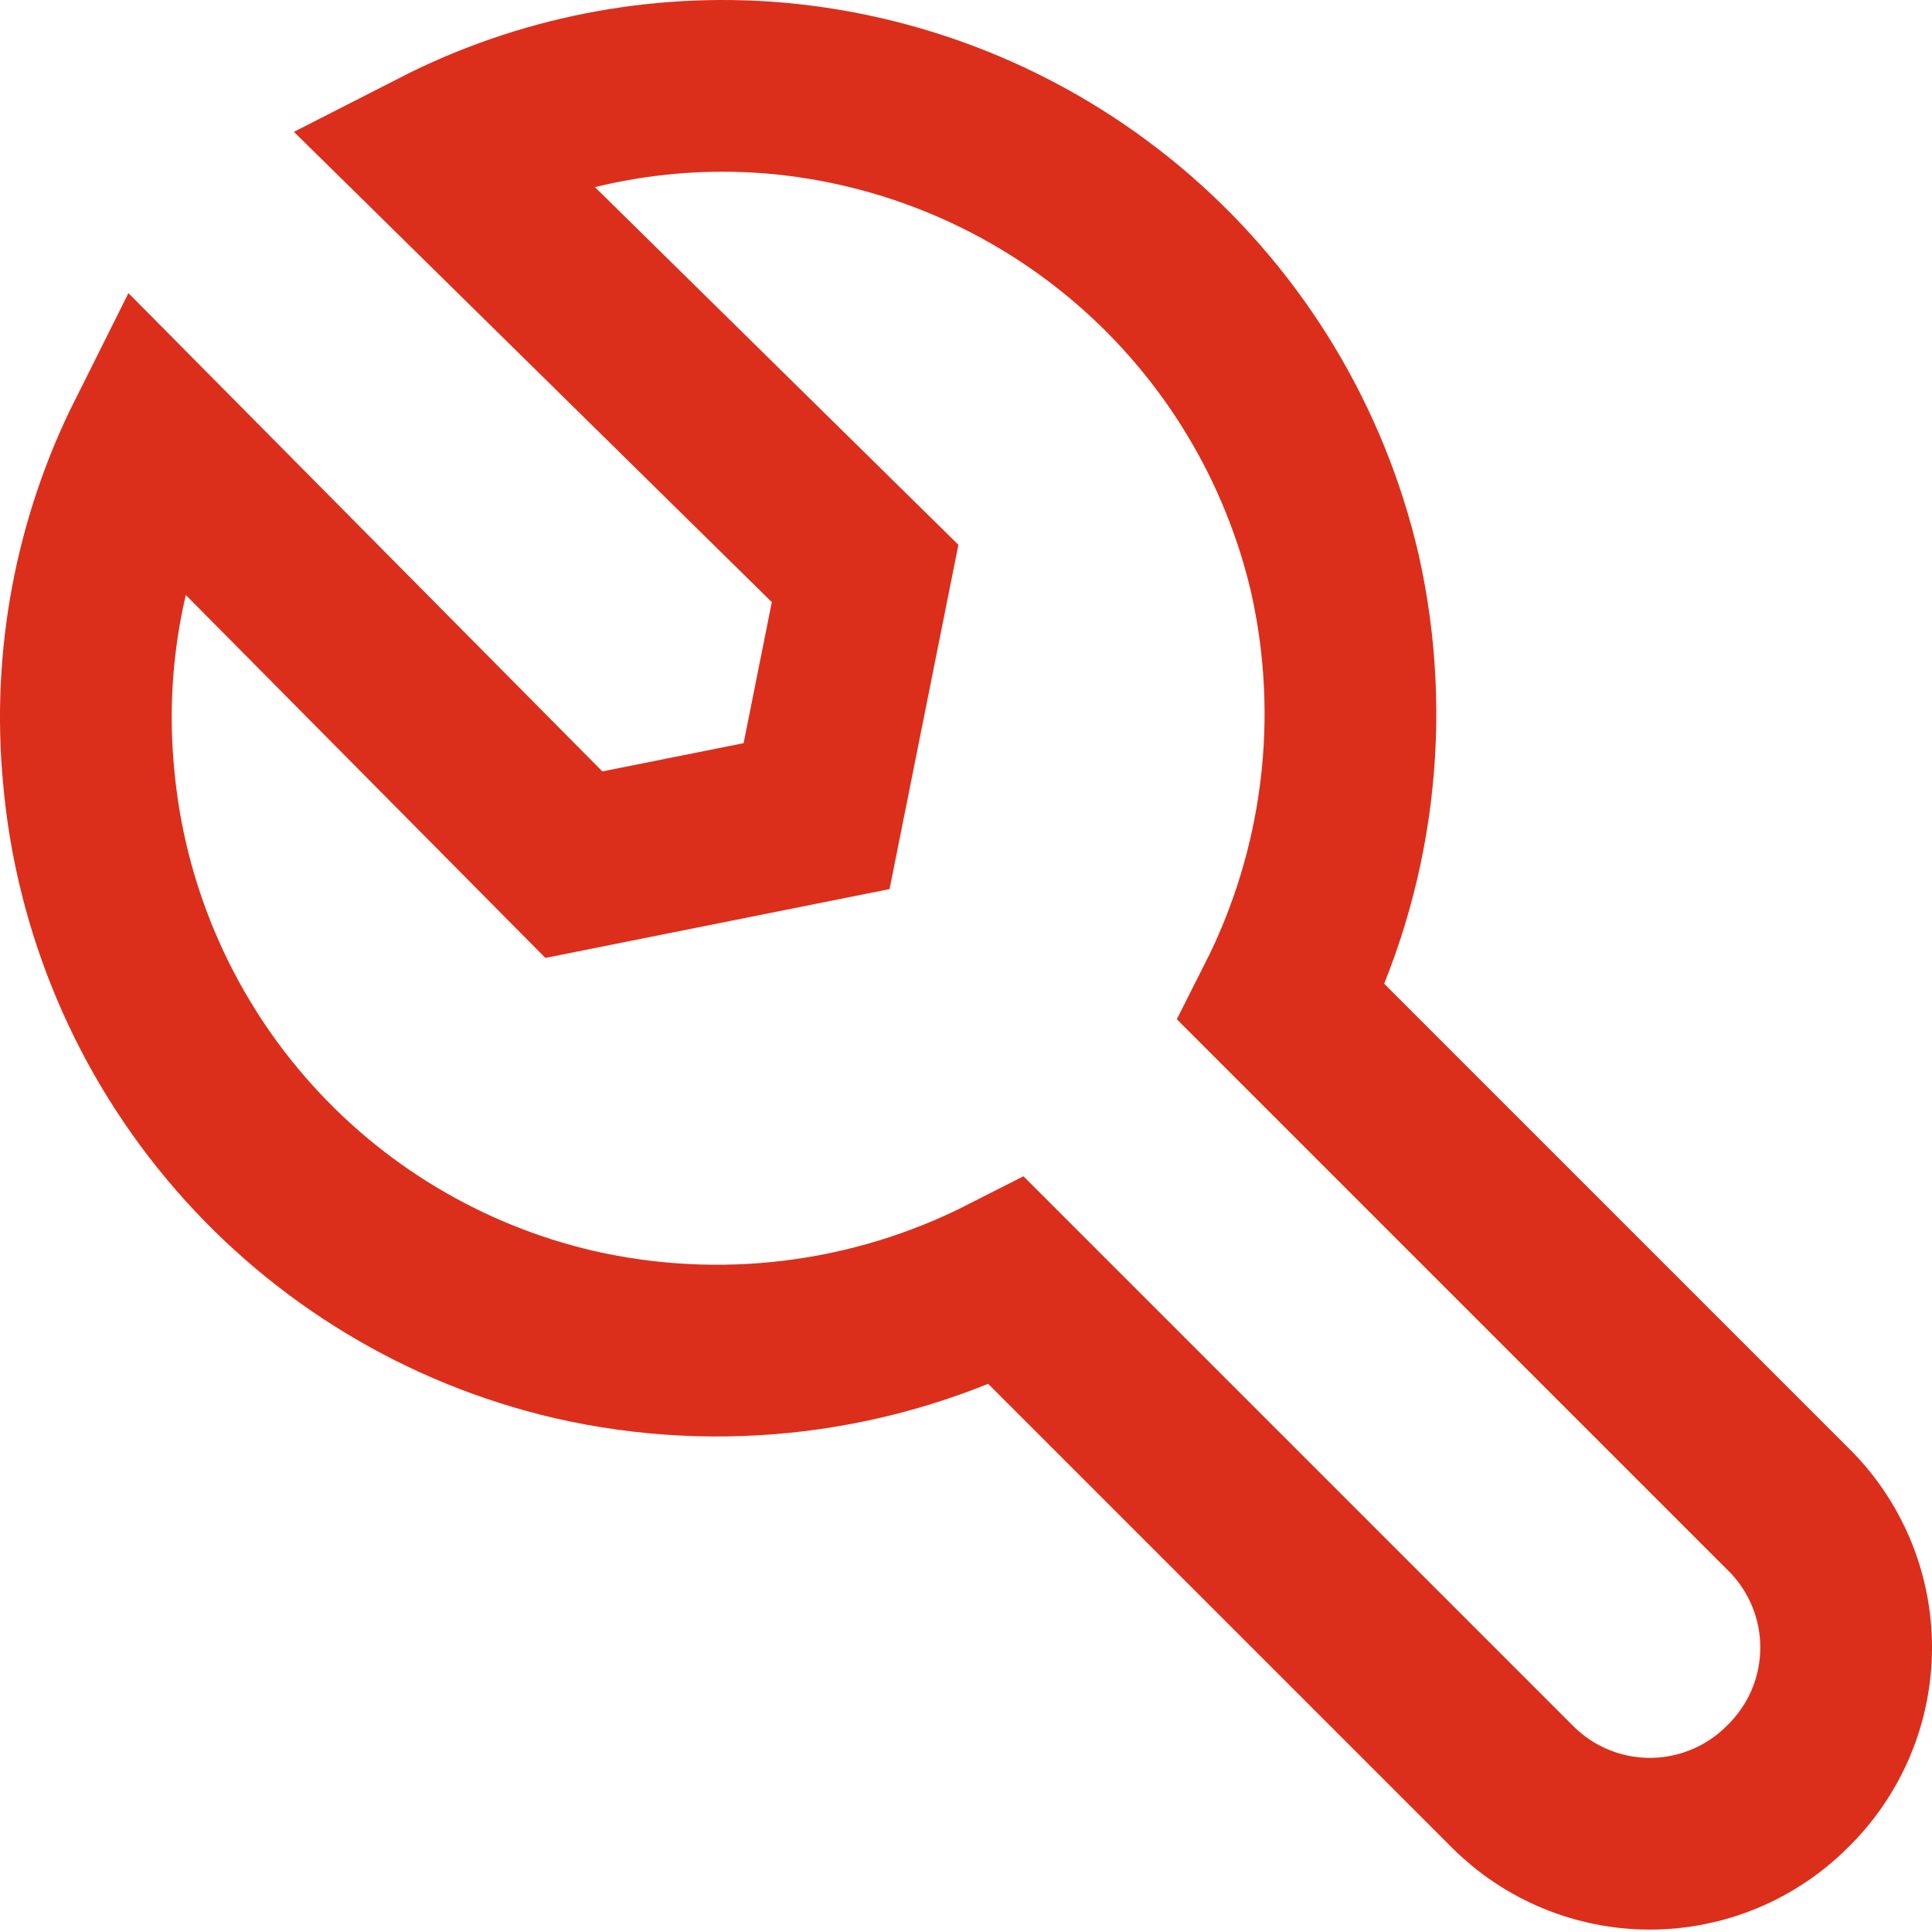 <svg width="45" height="45" viewBox="0 0 45 45" fill="none" xmlns="http://www.w3.org/2000/svg">
<path d="M41.628 41.618C41.208 42.038 40.709 42.372 40.16 42.599C39.611 42.827 39.023 42.944 38.429 42.944C37.835 42.944 37.246 42.827 36.697 42.599C36.148 42.372 35.65 42.038 35.23 41.618L23.451 29.839C20.339 31.422 16.77 31.862 13.367 31.082C10.351 30.38 7.634 28.742 5.604 26.403C3.574 24.065 2.335 21.145 2.063 18.06C1.81 15.359 2.319 12.641 3.533 10.215L13.367 20.14L19.02 19.009L20.15 13.357L10.225 3.59C12.644 2.354 15.363 1.821 18.07 2.053C21.155 2.325 24.075 3.564 26.414 5.594C28.752 7.624 30.39 10.341 31.092 13.357C31.85 16.732 31.411 20.264 29.849 23.35L41.628 35.129C42.062 35.55 42.407 36.055 42.643 36.612C42.879 37.169 43 37.768 43 38.373C43 38.978 42.879 39.577 42.643 40.135C42.407 40.692 42.062 41.196 41.628 41.618Z" stroke="#DB2F1C" stroke-width="4" stroke-linecap="round"/>
</svg>
